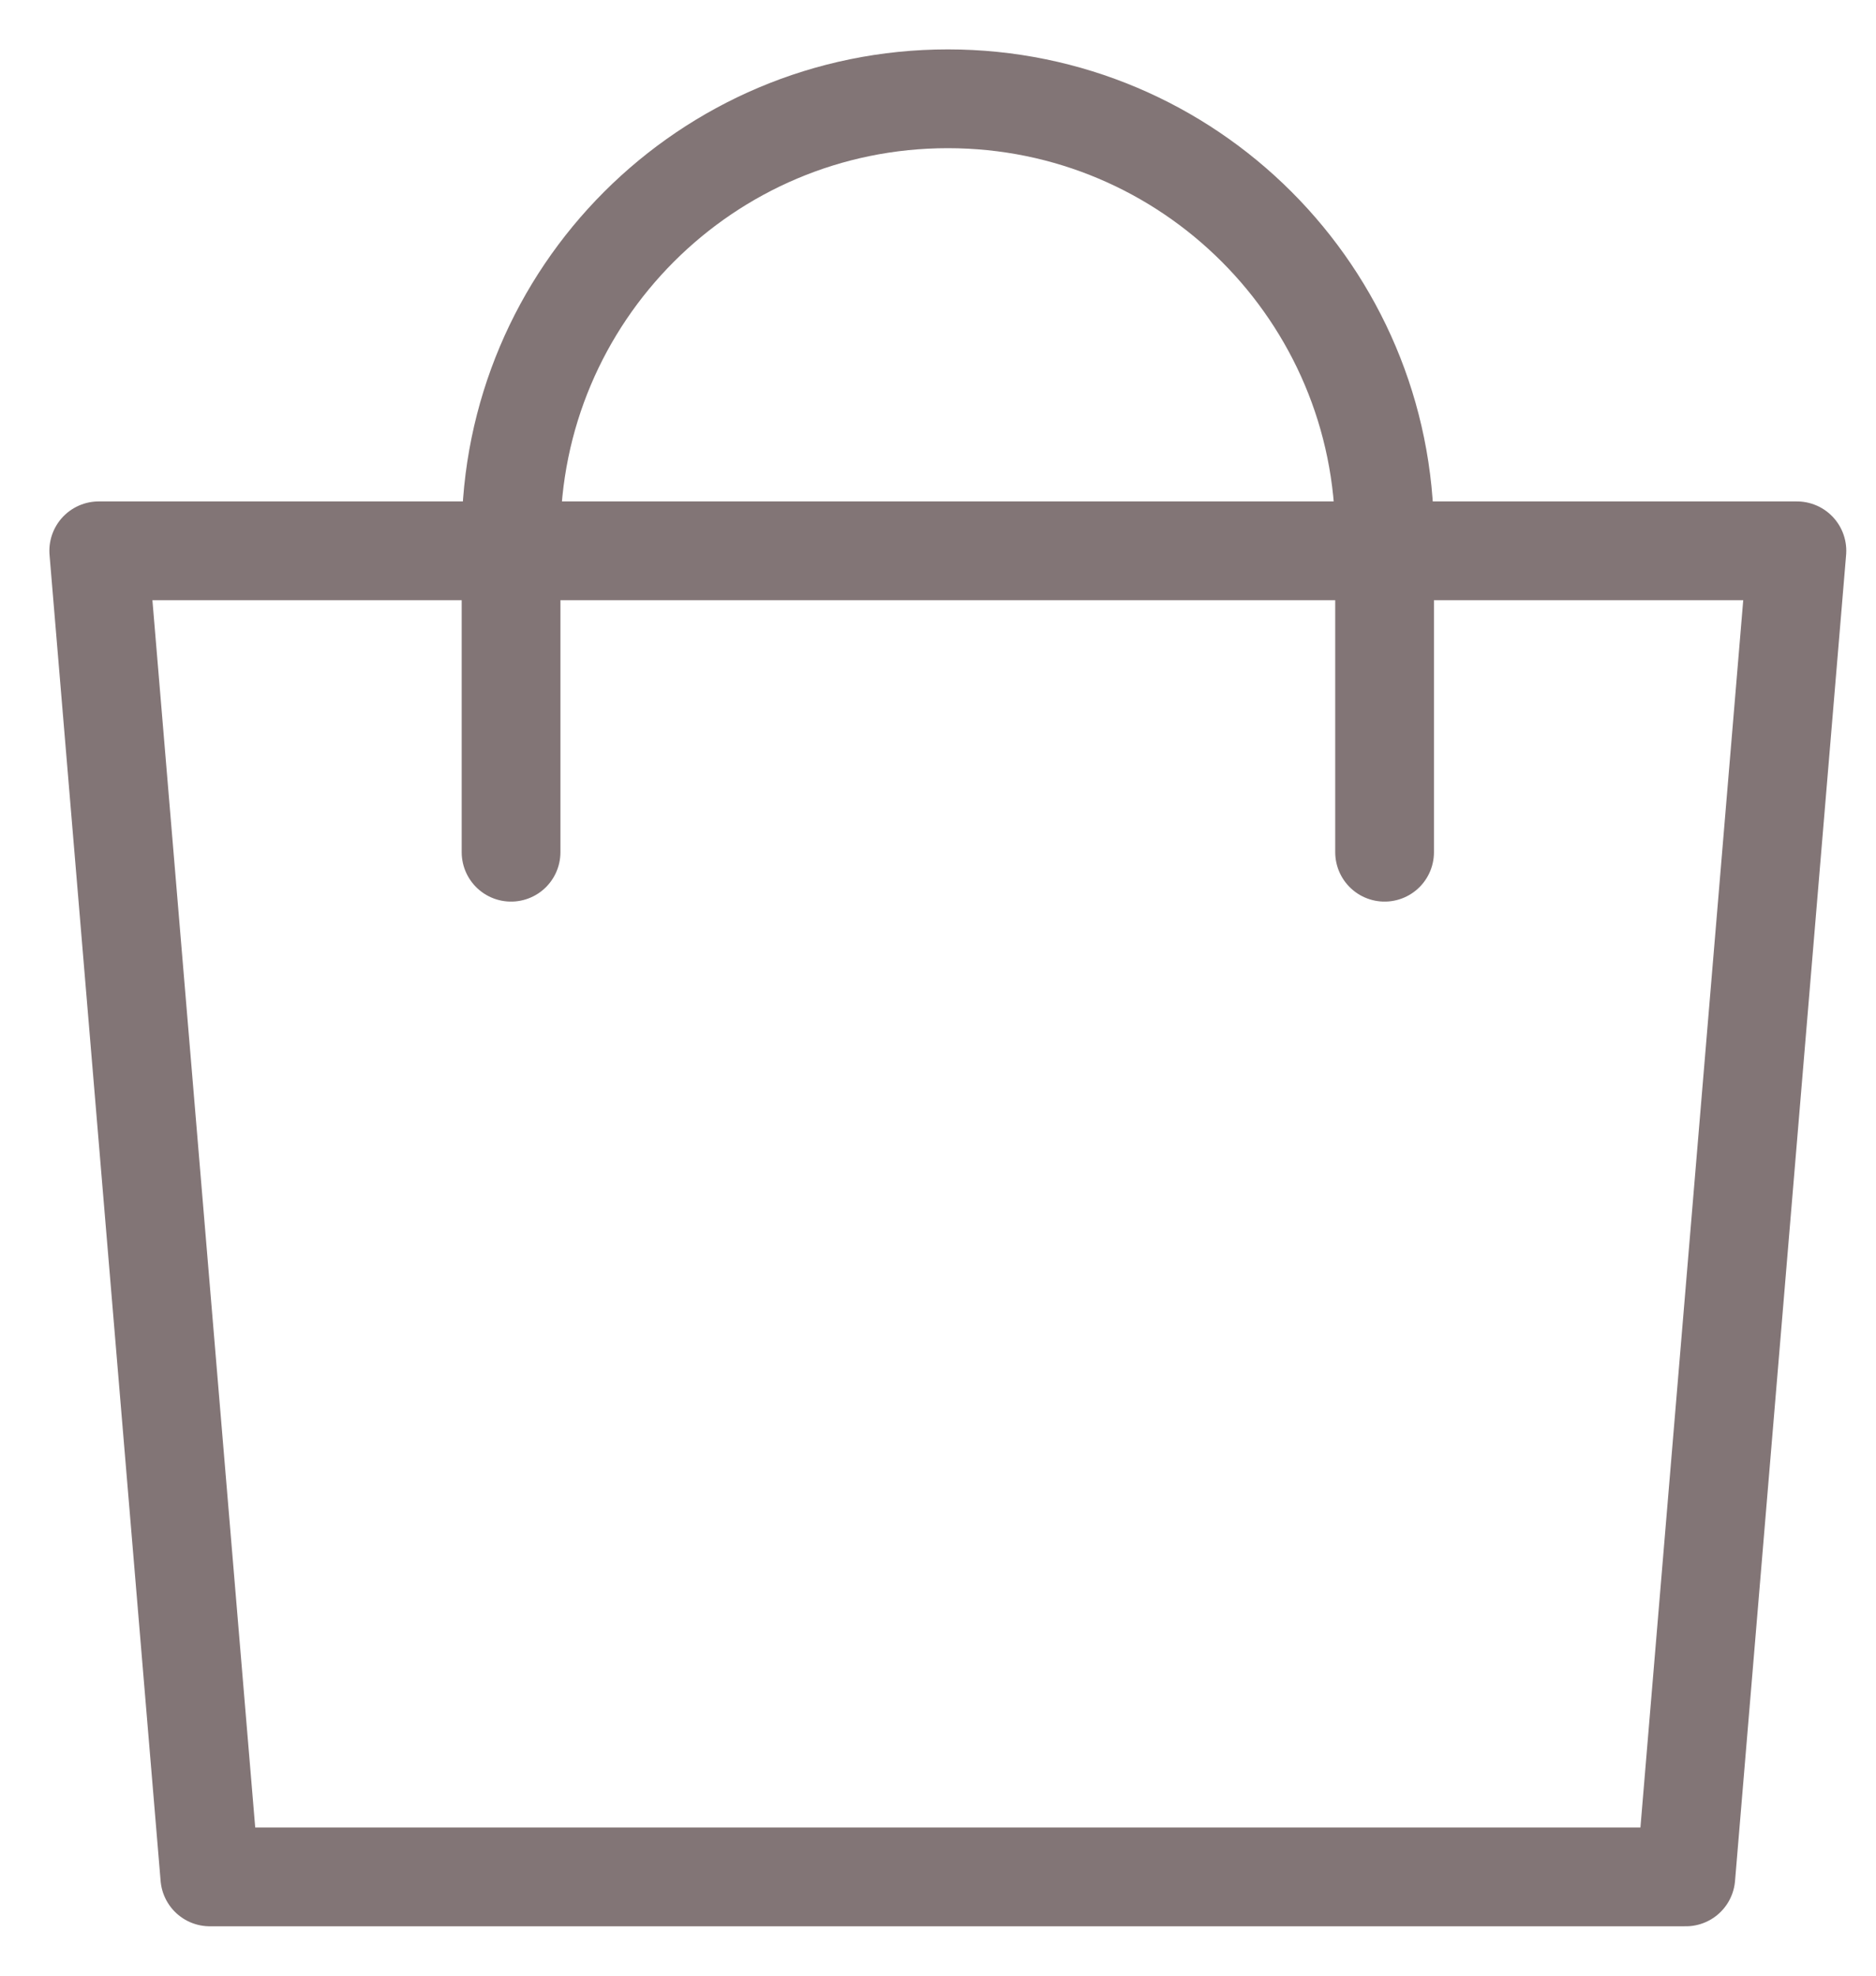 <?xml version="1.0" encoding="UTF-8"?>
<svg xmlns="http://www.w3.org/2000/svg" width="19" height="20" viewBox="0 0 19 20" fill="none">
  <path d="M18.199 5.576H1L2.125 19H17.074L18.199 5.576Z" stroke="#827576" stroke-miterlimit="10" stroke-linecap="round" stroke-linejoin="round"></path>
  <path d="M14.023 8.627V5.424C14.023 2.981 12.043 1 9.6 1C7.156 1 5.176 2.981 5.176 5.424V8.627" stroke="#827576" stroke-miterlimit="10" stroke-linecap="round" stroke-linejoin="round"></path>
</svg>
